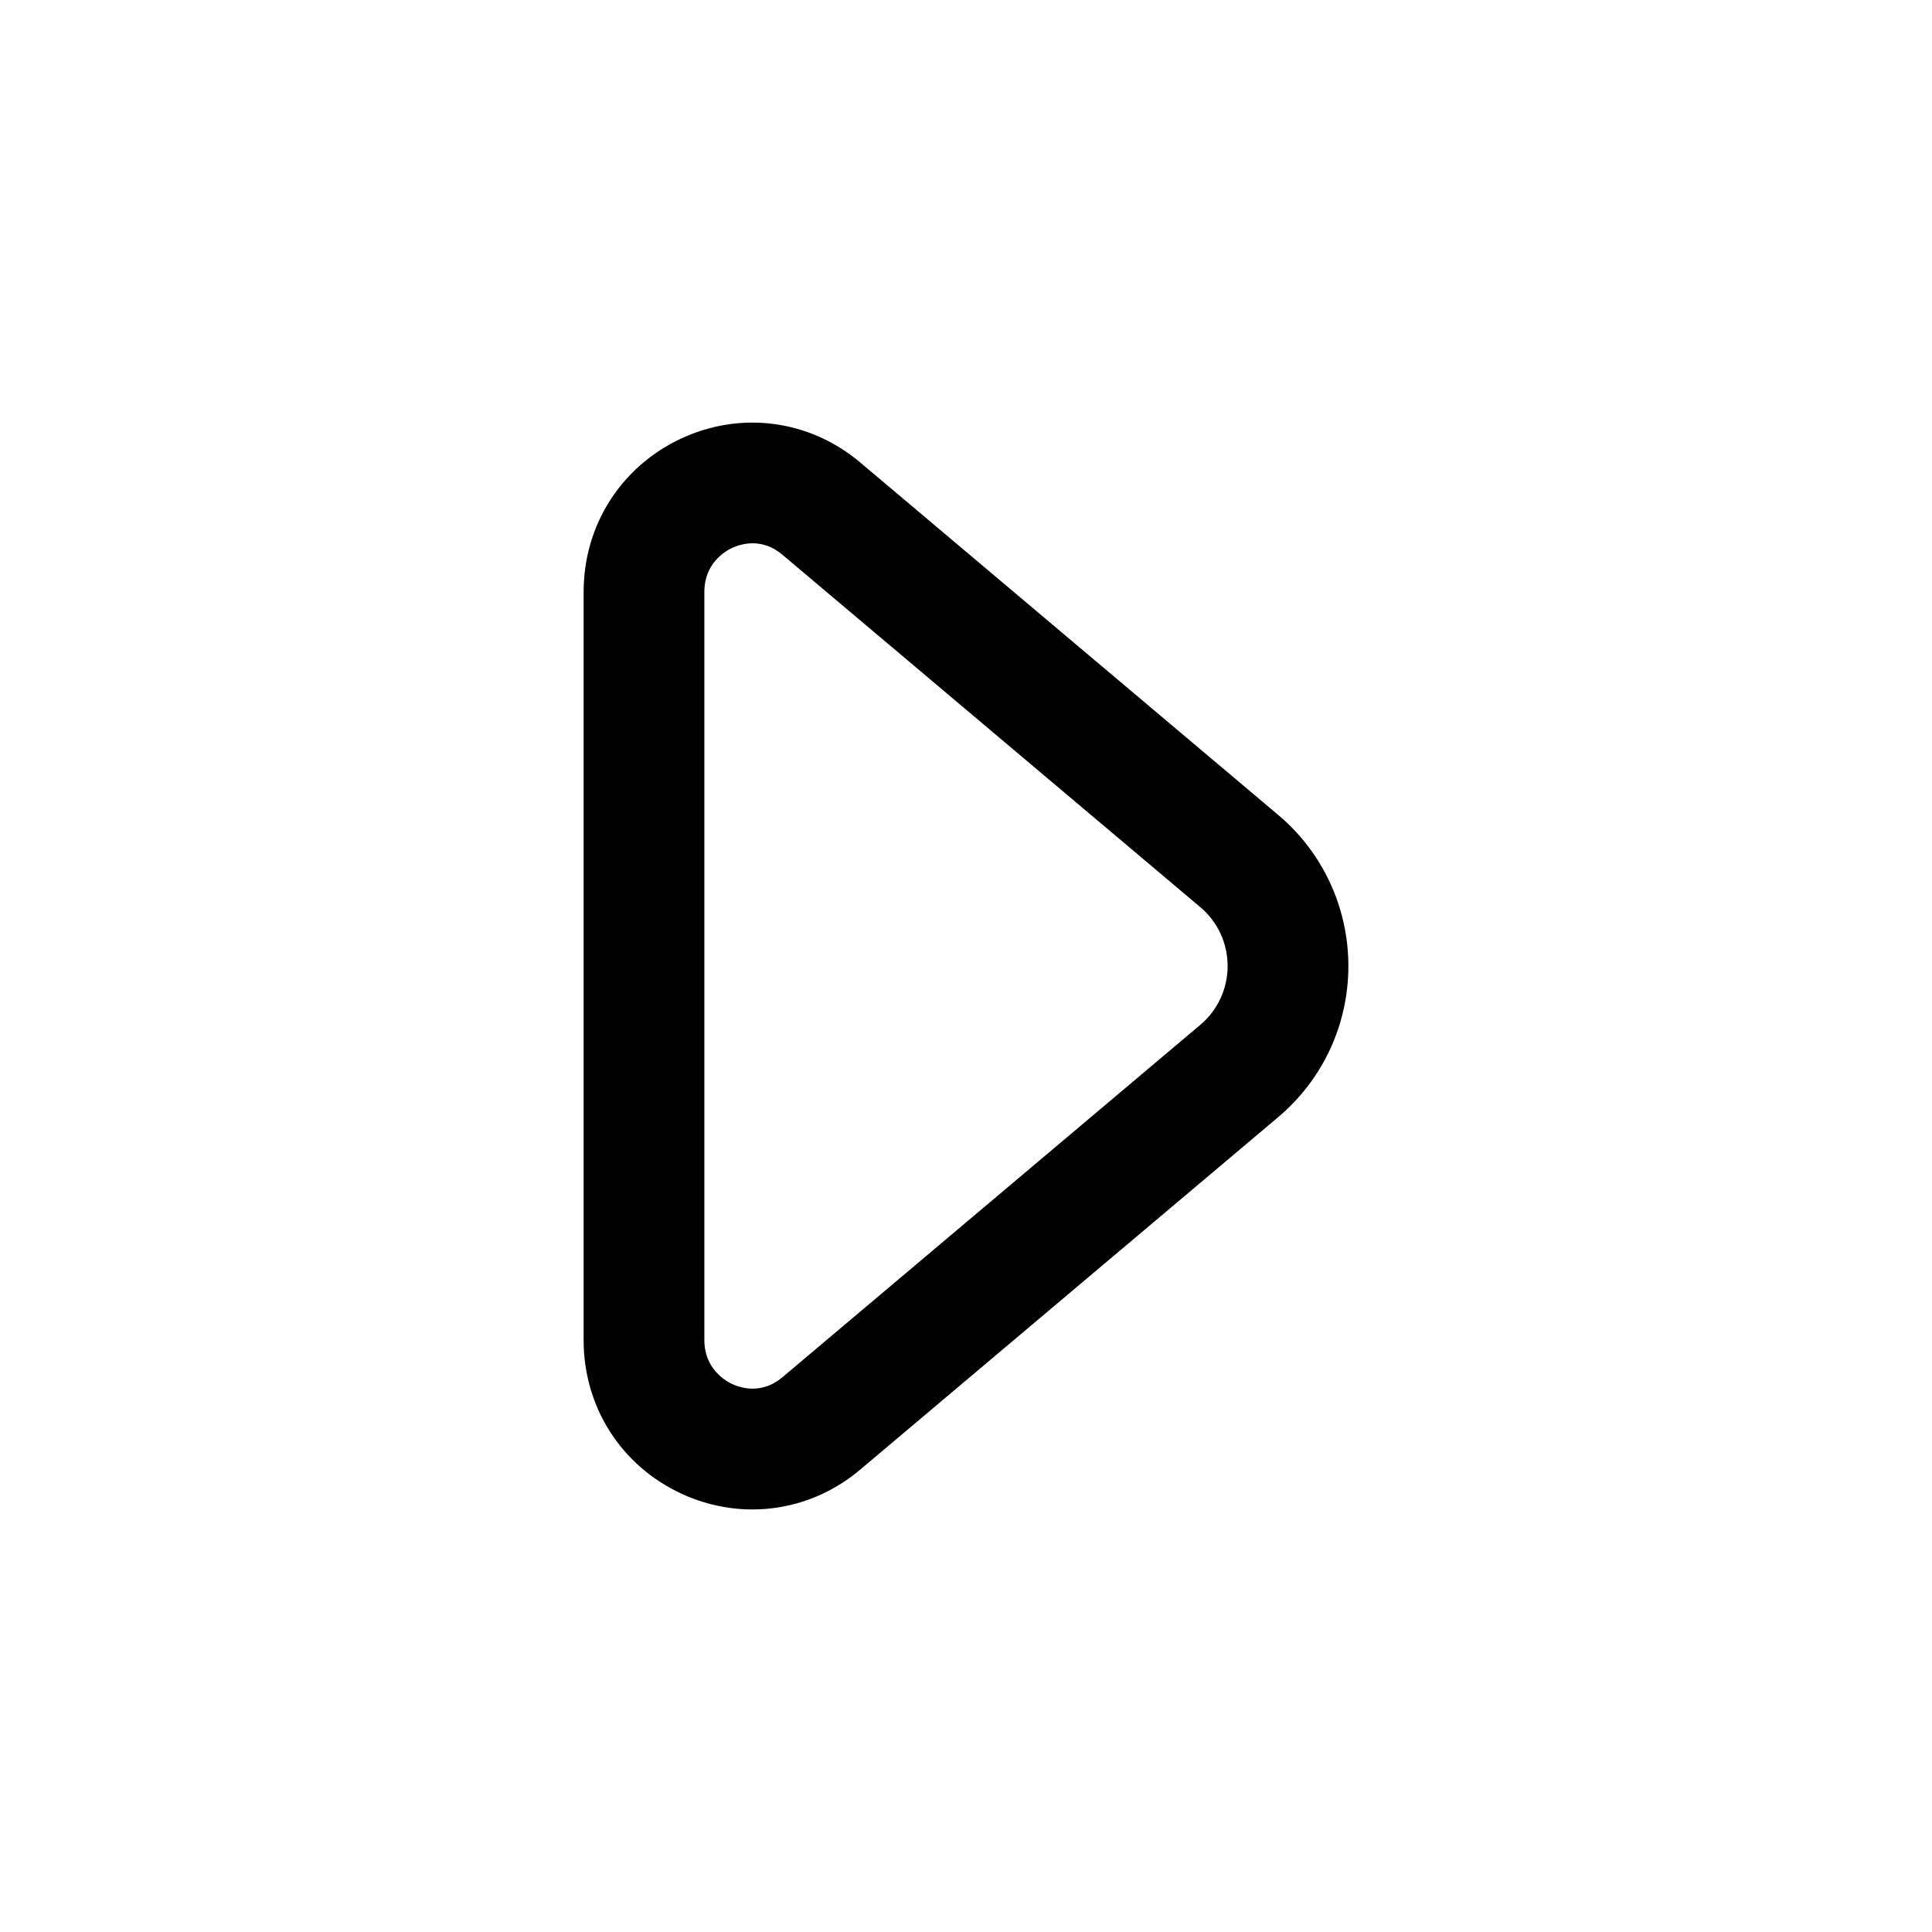 <svg width="24" height="24" viewBox="0 0 24 24" fill="none" xmlns="http://www.w3.org/2000/svg">
<path d="M15.88 10.125L10.686 5.745C10.059 5.216 9.208 5.101 8.463 5.447C7.715 5.795 7.25 6.525 7.25 7.352V16.649C7.25 17.477 7.715 18.207 8.463 18.554C8.748 18.686 9.049 18.751 9.347 18.751C9.826 18.751 10.299 18.583 10.686 18.256L15.88 13.876C16.433 13.409 16.75 12.726 16.75 12.001C16.75 11.276 16.433 10.591 15.88 10.125ZM14.913 12.729L9.719 17.109C9.46 17.327 9.198 17.24 9.095 17.193C9.014 17.155 8.75 17.005 8.75 16.648V7.351C8.75 6.994 9.014 6.844 9.095 6.806C9.147 6.783 9.239 6.749 9.35 6.749C9.46 6.749 9.59 6.782 9.719 6.891L14.913 11.271C15.127 11.452 15.25 11.718 15.25 12C15.25 12.282 15.127 12.548 14.913 12.729Z" fill="black"/>
</svg>
